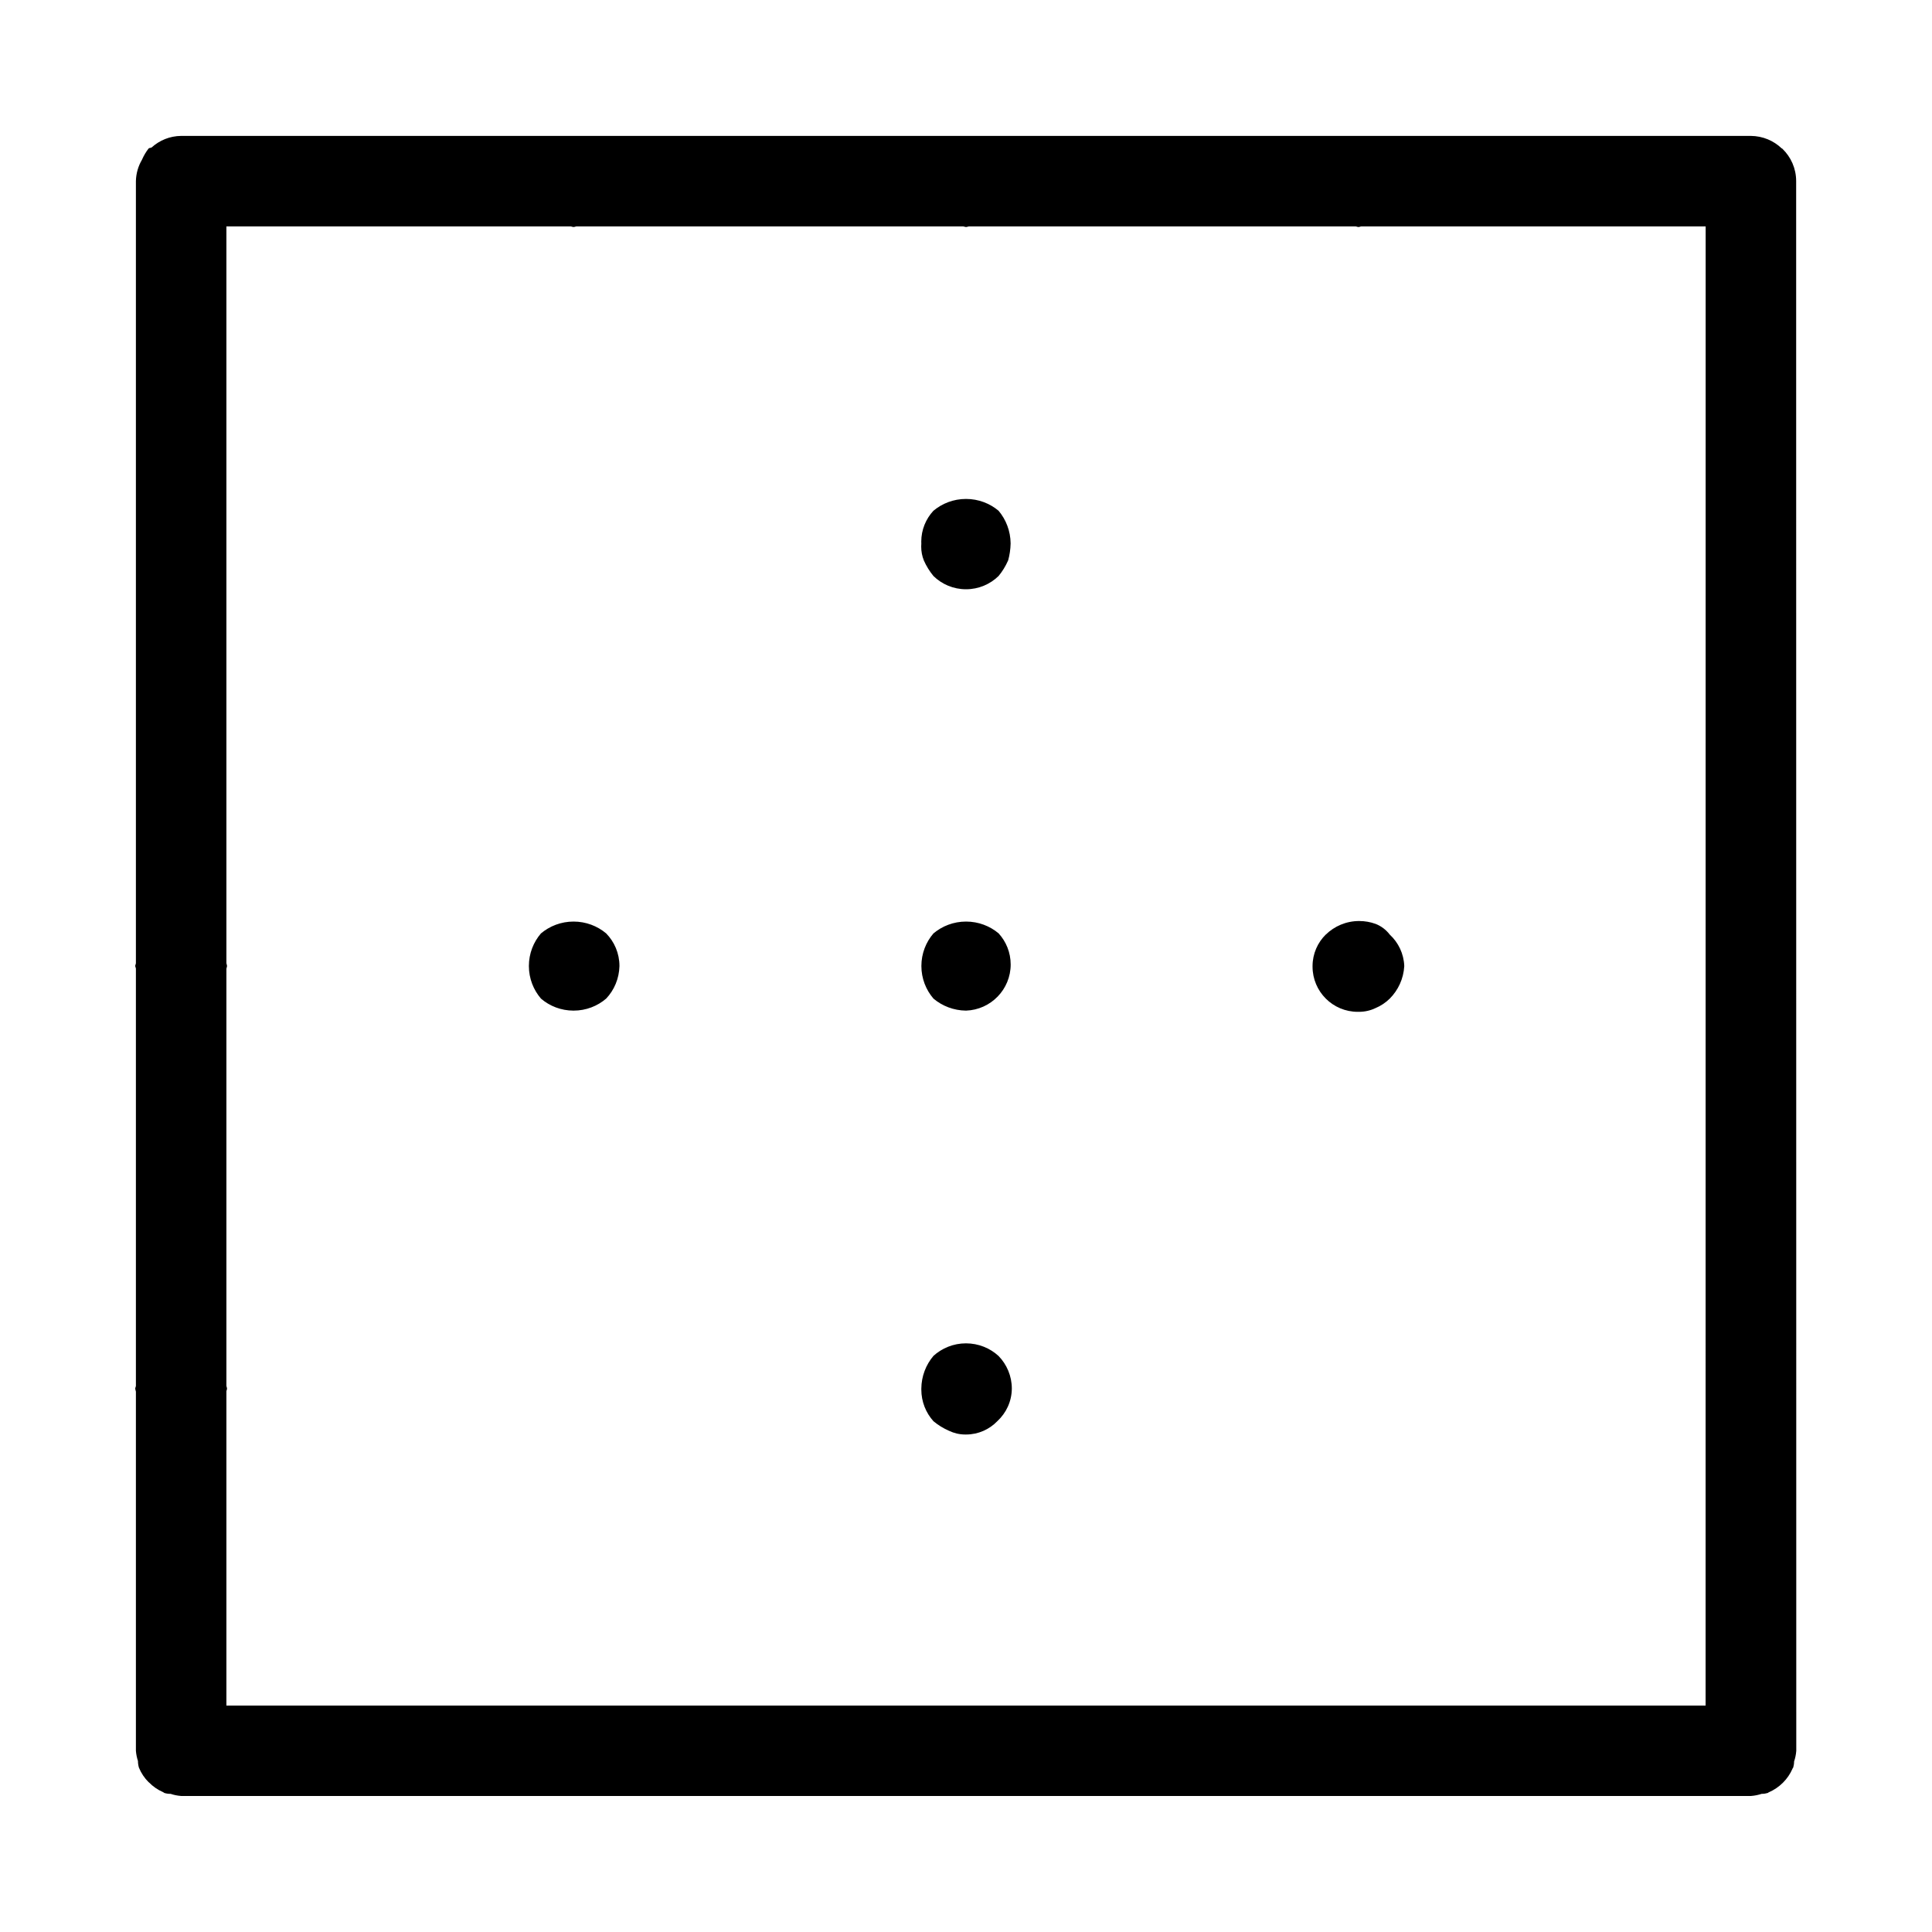 <?xml version="1.0" encoding="utf-8"?>
<!-- Uploaded to: SVG Repo, www.svgrepo.com, Generator: SVG Repo Mixer Tools -->
<svg fill="#000000" width="800px" height="800px" viewBox="0 0 32 32" version="1.1" xmlns="http://www.w3.org/2000/svg">
<title>border-outer</title>
<path d="M29.75 3c-0-0.21-0.087-0.4-0.227-0.535l-0-0-0.003-0.004-0.009-0.003c-0.133-0.127-0.312-0.205-0.511-0.207h-26c-0.188 0.002-0.359 0.074-0.488 0.191l0.001-0.001c-0.015 0.011-0.039 0.006-0.052 0.019-0.042 0.054-0.079 0.116-0.108 0.182l-0.002 0.005c-0.060 0.101-0.097 0.223-0.1 0.352v12.954c-0.001 0.016-0.011 0.031-0.011 0.046s0.010 0.030 0.011 0.045v6.91c-0.001 0.016-0.011 0.029-0.011 0.045 0 0.018 0.009 0.033 0.011 0.051v5.949c0.005 0.061 0.017 0.118 0.035 0.172l-0.001-0.005c0 0 0 0.001 0 0.001 0 0.040 0.006 0.078 0.017 0.114l-0.001-0.003c0.039 0.094 0.093 0.173 0.16 0.24l0 0 0.005 0.003c0.065 0.067 0.143 0.122 0.23 0.16l0.005 0.002 0.021 0.014c0.031 0.010 0.067 0.015 0.105 0.015h0c0.051 0.018 0.111 0.030 0.173 0.035l0.002 0h26c0.065-0.005 0.125-0.018 0.182-0.037l-0.005 0.002c0.037-0 0.072-0.006 0.105-0.016l-0.003 0.001 0.010-0.008c0.182-0.078 0.324-0.22 0.4-0.397l0.002-0.005 0.008-0.010c0.009-0.031 0.015-0.066 0.015-0.102v-0c0.018-0.052 0.031-0.112 0.036-0.175l0-0.002zM28.25 28.25h-24.5v-5.205c0.001-0.016 0.010-0.029 0.010-0.045s-0.009-0.032-0.010-0.049v-6.903c0.001-0.017 0.010-0.031 0.010-0.048s-0.009-0.033-0.010-0.050v-12.2h5.7c0.017 0.001 0.033 0.010 0.050 0.010s0.033-0.009 0.050-0.010h6.401c0.017 0.001 0.033 0.010 0.050 0.010s0.032-0.009 0.048-0.010h6.402c0.017 0.001 0.033 0.010 0.050 0.010s0.031-0.009 0.048-0.010h5.702zM8.96 15.46c-0.124 0.144-0.2 0.333-0.2 0.54s0.076 0.396 0.201 0.541l-0.001-0.001c0.144 0.124 0.333 0.199 0.54 0.199s0.396-0.075 0.541-0.2l-0.001 0.001c0.133-0.141 0.215-0.331 0.22-0.539v-0.001c0-0 0-0 0-0 0-0.21-0.084-0.401-0.22-0.54l0 0c-0.145-0.122-0.334-0.196-0.54-0.196s-0.395 0.074-0.541 0.197l0.001-0.001zM15.46 9.54c0.139 0.136 0.33 0.22 0.54 0.22s0.401-0.084 0.54-0.22l-0 0c0.062-0.075 0.115-0.161 0.156-0.254l0.003-0.007c0.023-0.083 0.038-0.179 0.040-0.278l0-0.001c-0.002-0.206-0.077-0.395-0.2-0.541l0.001 0.001c-0.145-0.122-0.334-0.196-0.54-0.196s-0.395 0.074-0.541 0.197l0.001-0.001c-0.124 0.134-0.201 0.314-0.201 0.511 0 0.010 0 0.020 0.001 0.030l-0-0.001c-0.001 0.016-0.002 0.034-0.002 0.052 0 0.082 0.015 0.16 0.044 0.231l-0.002-0.004c0.044 0.1 0.098 0.185 0.162 0.263l-0.002-0.002zM16 16.739c0.411-0.014 0.74-0.351 0.74-0.764 0-0.199-0.076-0.38-0.2-0.516l0.001 0.001c-0.145-0.122-0.334-0.196-0.54-0.196s-0.395 0.074-0.541 0.197l0.001-0.001c-0.124 0.144-0.2 0.333-0.2 0.54s0.076 0.396 0.201 0.541l-0.001-0.001c0.145 0.122 0.334 0.197 0.54 0.199h0zM15.46 22.459c-0.123 0.145-0.198 0.334-0.2 0.541v0c-0 0.005-0 0.010-0 0.015 0 0.202 0.076 0.386 0.201 0.525l-0.001-0.001c0.075 0.063 0.161 0.116 0.253 0.157l0.007 0.003c0.079 0.038 0.171 0.061 0.269 0.061 0.004 0 0.008-0 0.012-0h-0.001c0.204-0 0.388-0.085 0.519-0.221l0-0c0.146-0.135 0.238-0.326 0.24-0.539v-0c0-0 0-0 0-0 0-0.21-0.084-0.401-0.22-0.541l0 0c-0.142-0.13-0.332-0.209-0.54-0.209s-0.398 0.080-0.541 0.21l0.001-0.001zM21.959 15.479c-0.135 0.133-0.218 0.317-0.219 0.52v0c-0 0.003-0 0.007-0 0.011 0 0.414 0.335 0.749 0.749 0.749 0.004 0 0.008-0 0.012-0h-0.001c0.002 0 0.005 0 0.008 0 0.098 0 0.192-0.022 0.275-0.062l-0.004 0.002c0.093-0.039 0.173-0.093 0.24-0.159l-0 0c0.139-0.14 0.228-0.328 0.24-0.538l0-0.002c-0.008-0.206-0.099-0.39-0.24-0.52l-0-0c-0.061-0.080-0.143-0.142-0.236-0.178l-0.004-0.001c-0.079-0.029-0.171-0.046-0.267-0.046-0.216 0-0.411 0.086-0.554 0.226l0-0z"></path>
</svg>